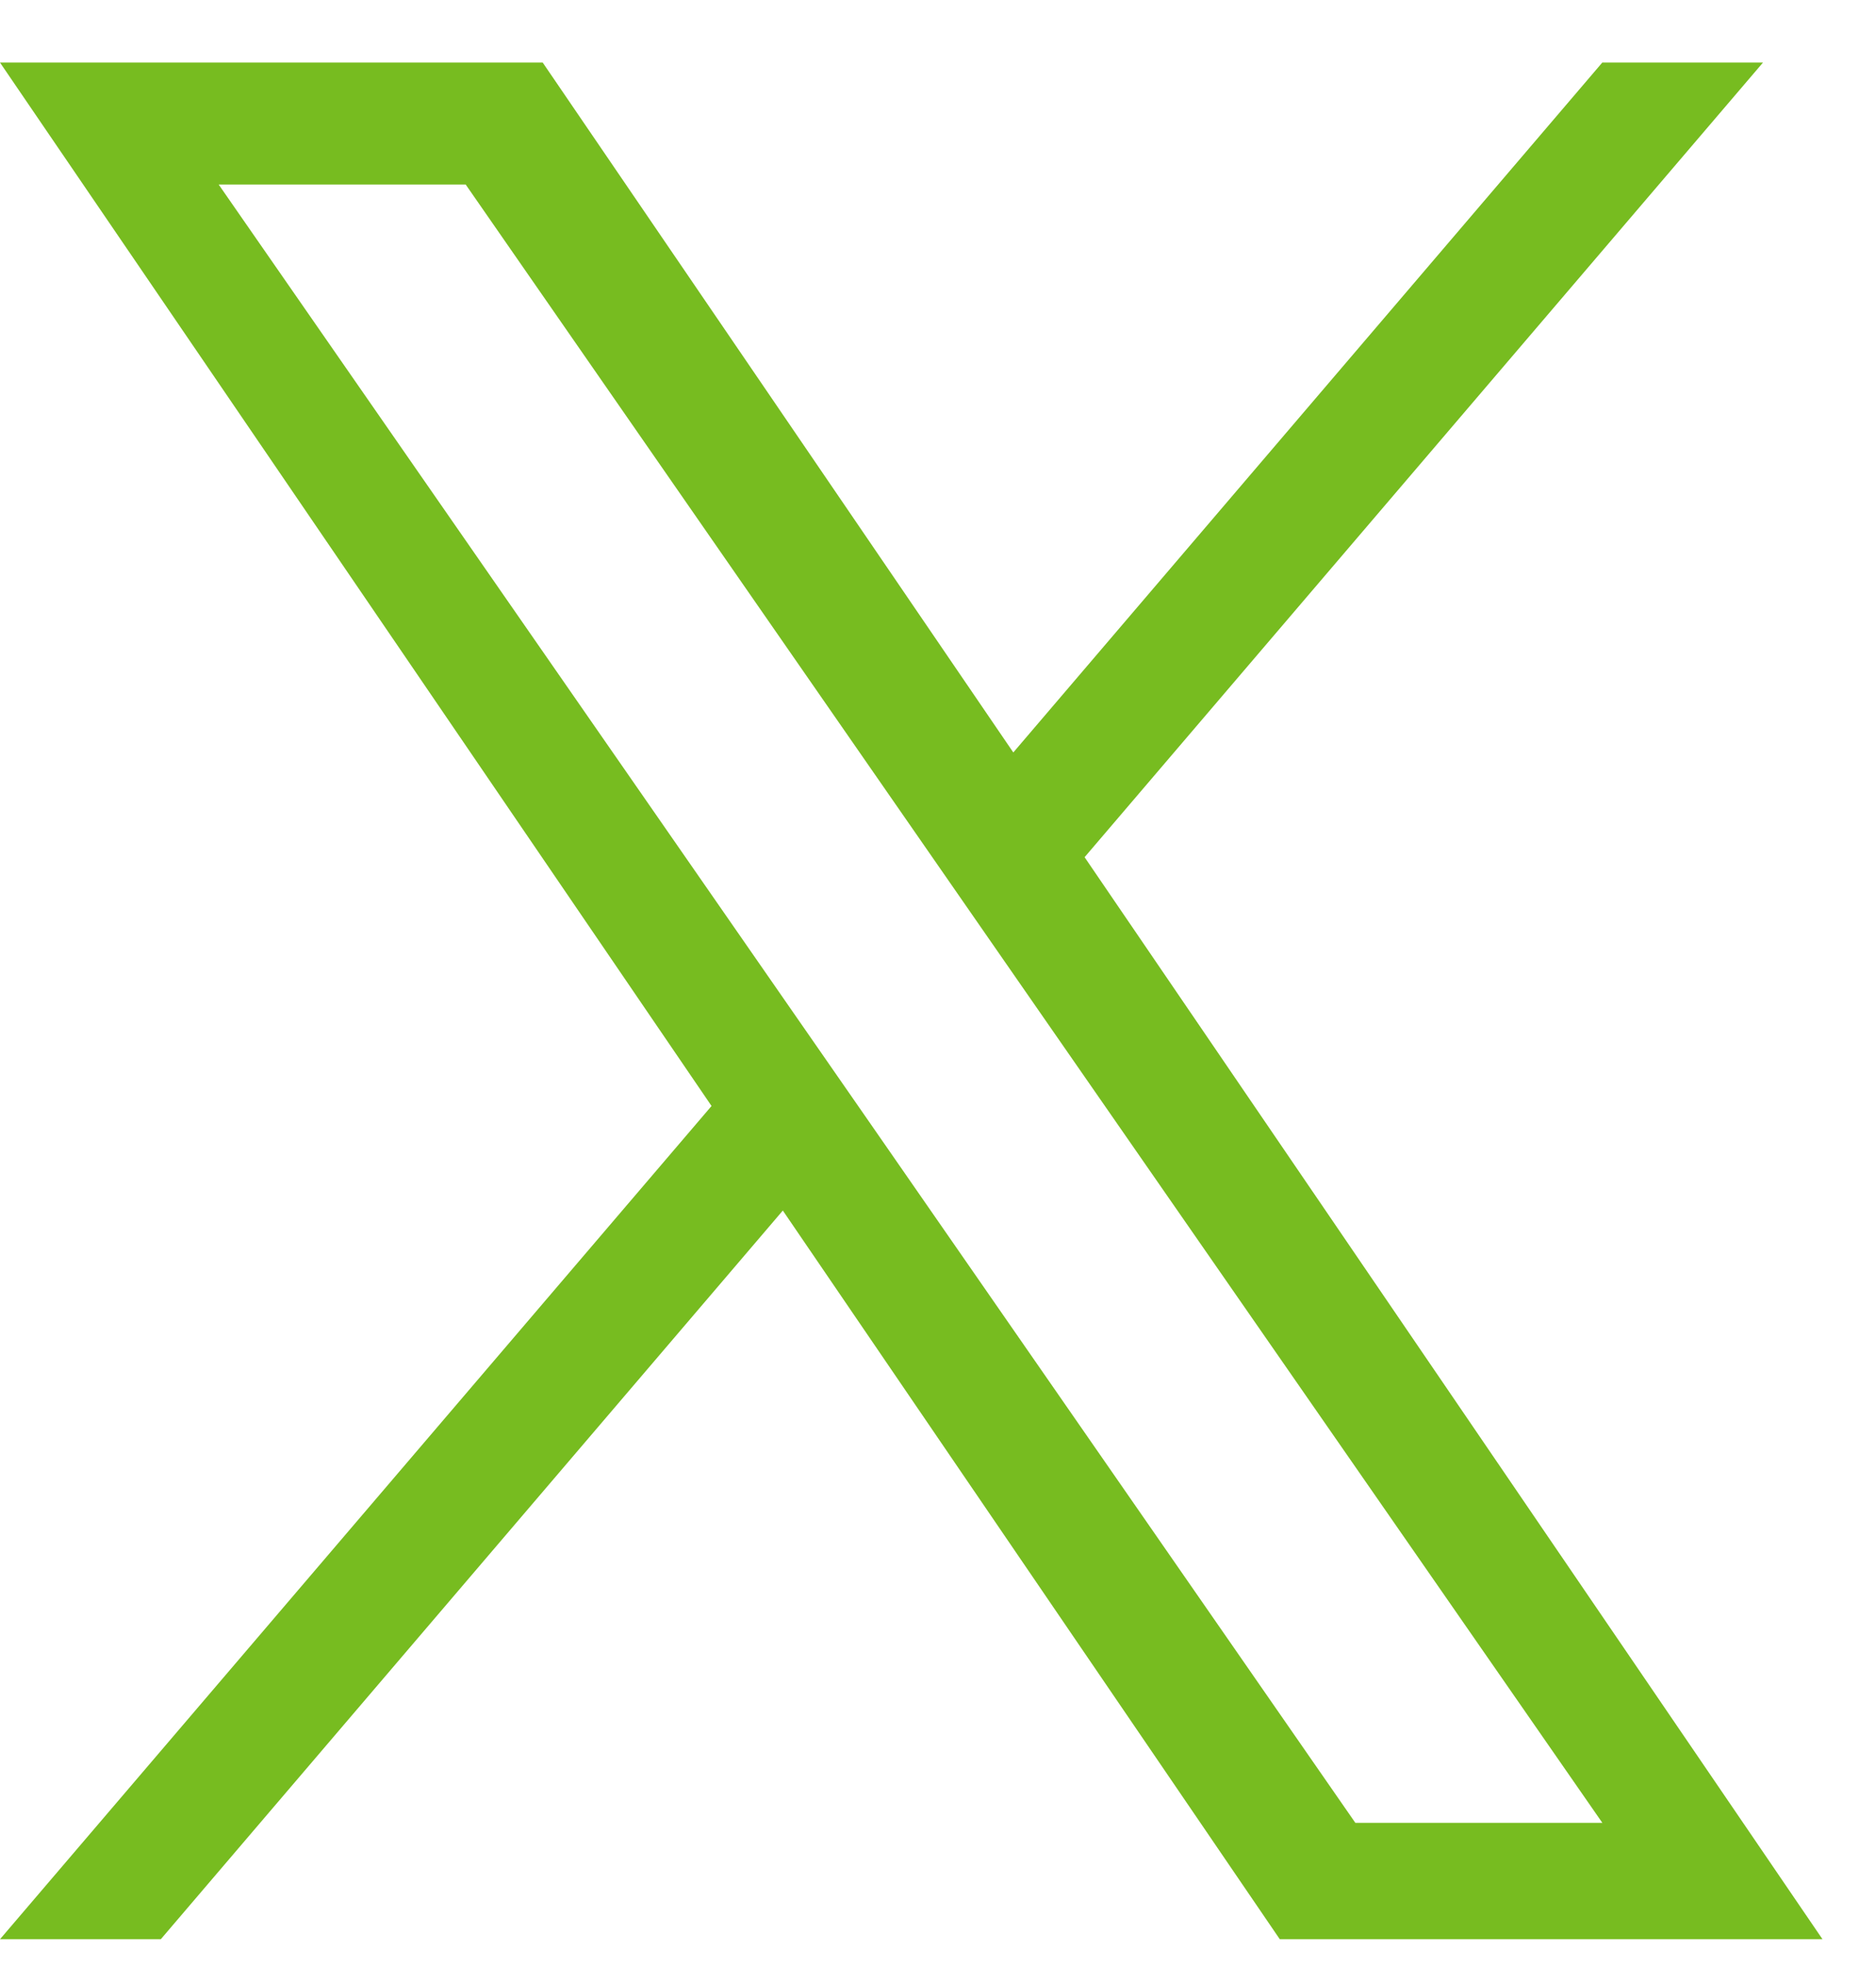 <svg width="21" height="22" viewBox="0 0 21 22" fill="none" xmlns="http://www.w3.org/2000/svg">
<path d="M12.141 9.592L19.735 0.7H17.936L11.343 8.42L6.075 0.7H0L7.965 12.376L0 21.7H1.8L8.763 13.546L14.326 21.7H20.401L12.141 9.592ZM9.677 12.478L8.87 11.316L2.448 2.065H5.213L10.393 9.53L11.2 10.693L17.937 20.398H15.172L9.677 12.478Z" fill="#77BC20"/>
</svg>
